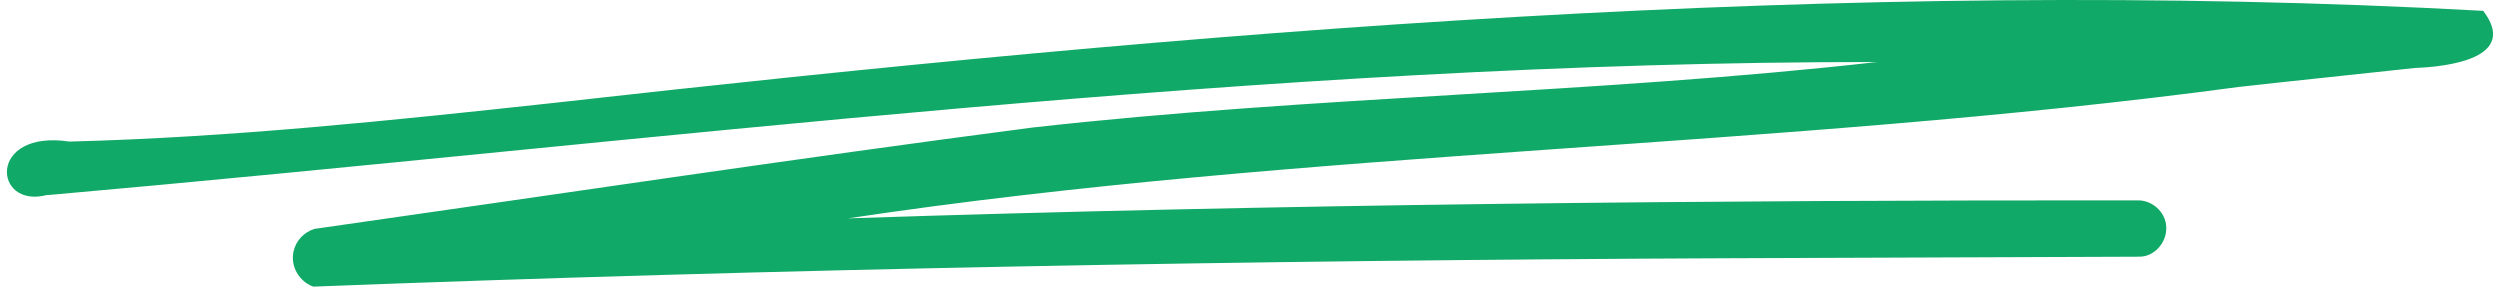 <svg width="253" height="29" viewBox="0 0 253 29" fill="none" xmlns="http://www.w3.org/2000/svg">
<path d="M4.794 19.747C66.454 14.307 127.934 6.227 189.954 6.277C161.534 9.487 132.894 9.707 104.484 12.907C80.234 16.067 56.014 19.727 31.804 23.167C30.774 23.497 29.944 24.347 29.704 25.457C29.384 26.977 30.264 28.467 31.694 29.007C78.964 27.187 126.664 26.347 174.114 26.137C188.244 26.087 202.384 26.027 216.514 25.977C218.064 25.977 219.294 24.497 219.224 22.997C219.184 21.447 217.774 20.207 216.244 20.277C172.764 20.247 129.284 20.667 85.824 22.097C132.474 15.087 179.824 15.077 226.584 8.797C232.524 8.127 238.404 7.537 244.414 6.877C247.764 6.757 254.924 5.867 251.304 1.097C186.574 -2.463 120.474 3.167 55.834 10.437C39.614 12.197 23.364 13.907 7.034 14.327C-1.326 13.077 -0.696 21.197 4.774 19.727" fill="#11A967"/>
</svg>
